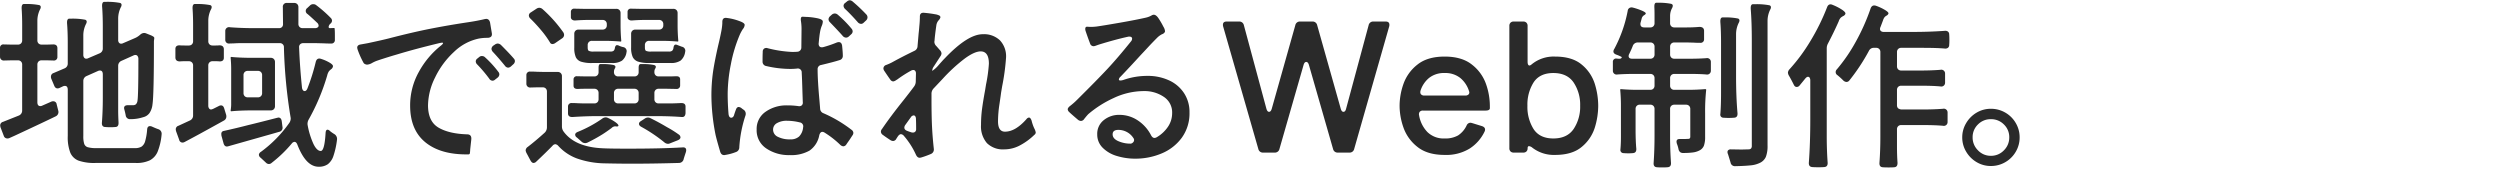 <svg xmlns="http://www.w3.org/2000/svg" width="811" height="55" viewBox="0 0 811 55"><g transform="translate(3190.158 3220.5)"><path d="M42.224-29.754A1.712,1.712,0,0,0,41.18-28.13v14.5q0,1.566.116,3.886v.174q0,1.276-1.1,1.276a13.681,13.681,0,0,1-1.508.058,15.231,15.231,0,0,1-1.624-.058q-1.276,0-1.16-1.45.29-3.77.29-8.062v-7.54q0-1.276-.928-1.276a1.544,1.544,0,0,0-.7.174l-3.654,1.624A1.712,1.712,0,0,0,29.87-23.2V-5.336a7.942,7.942,0,0,0,.29,2.494,1.742,1.742,0,0,0,1.16,1.1,9.61,9.61,0,0,0,2.784.29h12.47a4.046,4.046,0,0,0,2.2-.493,3.161,3.161,0,0,0,1.16-1.769,18.9,18.9,0,0,0,.638-3.712q.058-1.16.928-1.16a1.826,1.826,0,0,1,.7.174q1.276.58,1.972.812a1.539,1.539,0,0,1,1.1,1.682A19.788,19.788,0,0,1,54-.348a5.639,5.639,0,0,1-2.523,2.842,10.035,10.035,0,0,1-4.611.87H33.814a15.419,15.419,0,0,1-5.481-.754A4.771,4.771,0,0,1,25.636,0a13.979,13.979,0,0,1-.812-5.394V-20.358q0-1.276-.928-1.276a1.544,1.544,0,0,0-.7.174L22.214-21a1.544,1.544,0,0,1-.7.174q-.754,0-1.1-.928l-.928-2.2a1.616,1.616,0,0,1-.116-.7,1.2,1.2,0,0,1,.87-1.16l3.538-1.508a1.642,1.642,0,0,0,1.044-1.624V-35.5q0-3.77-.232-6.5v-.232q0-1.1.638-1.218h.812a21.478,21.478,0,0,1,4.408.348.65.65,0,0,1,.522.638,1.537,1.537,0,0,1-.232.754,8.312,8.312,0,0,0-.87,3.77v6.206a1.51,1.51,0,0,0,.261.928.855.855,0,0,0,.725.348,1.444,1.444,0,0,0,.638-.174l3.654-1.566a1.642,1.642,0,0,0,1.044-1.624v-6.844q0-4-.232-6.786v-.232q0-1.1.638-1.218h.754a21.479,21.479,0,0,1,4.408.348.65.65,0,0,1,.522.638,1.537,1.537,0,0,1-.232.754,8.312,8.312,0,0,0-.87,3.77v6.844a1.384,1.384,0,0,0,.261.9.885.885,0,0,0,.725.319A1.444,1.444,0,0,0,42.8-35.5l3.77-1.624a6.017,6.017,0,0,0,1.45-.87l.348-.29.058-.058a2.037,2.037,0,0,1,1.16-.464,1.925,1.925,0,0,1,.754.174l1.45.58a4.992,4.992,0,0,1,.812.435.555.555,0,0,1,.29.435,3.145,3.145,0,0,1-.058.551,4.887,4.887,0,0,0-.058.841q0,17.168-.464,20.126a6.173,6.173,0,0,1-.957,2.813A3.525,3.525,0,0,1,49.3-11.484a13.425,13.425,0,0,1-4.176.638,1.39,1.39,0,0,1-1.508-1.276q-.232-1.16-.406-1.74a3.486,3.486,0,0,1-.116-.58q0-.928,1.218-.928h1.624a1.5,1.5,0,0,0,.986-.29,2.026,2.026,0,0,0,.522-1.16q.29-1.74.29-13.514a1.617,1.617,0,0,0-.261-.986.855.855,0,0,0-.725-.348,1.444,1.444,0,0,0-.638.174Zm-32.19,1.218a1.372,1.372,0,0,0-.377-1.015,1.372,1.372,0,0,0-1.015-.377H6.5l-2.32.058a1.2,1.2,0,0,1-1.334-1.218v-2.9a1.061,1.061,0,0,1,1.218-1.1l2.436.058H8.642a1.372,1.372,0,0,0,1.015-.377,1.372,1.372,0,0,0,.377-1.015V-41.47q0-2.784-.174-5.278v-.232q0-1.1.638-1.218h.754a20.738,20.738,0,0,1,4.292.348.65.65,0,0,1,.522.638,1.537,1.537,0,0,1-.232.754,8.312,8.312,0,0,0-.87,3.77v6.264a1.372,1.372,0,0,0,.377,1.015,1.372,1.372,0,0,0,1.015.377h1.8l1.972-.058q1.276,0,1.334,1.16v2.9a1.112,1.112,0,0,1-1.276,1.16l-2.03-.058h-1.8a1.372,1.372,0,0,0-1.015.377,1.372,1.372,0,0,0-.377,1.015v12.18q0,1.276.986,1.276a1.444,1.444,0,0,0,.638-.174l2.9-1.276a1.447,1.447,0,0,1,.638-.116,1.085,1.085,0,0,1,1.1.986l.522,2.088a1.509,1.509,0,0,1,.058.464,1.534,1.534,0,0,1-.87,1.334Q17.632-10.15,7.54-5.452L5.858-4.7a1.447,1.447,0,0,1-.638.116,1.2,1.2,0,0,1-1.16-.87L3.016-8.178A3.2,3.2,0,0,1,2.9-8.816a1.21,1.21,0,0,1,.928-1.16l5.1-2.03a1.709,1.709,0,0,0,1.1-1.624ZM94.946-34.1A1.289,1.289,0,0,0,93.5-35.5h-12.7q-1.16,0-1.74.058l-1.8.058A1.163,1.163,0,0,1,75.922-36.6V-39.44a1.215,1.215,0,0,1,1.508-1.218q3.77.29,7.946.29h7.946a1.334,1.334,0,0,0,.986-.348,1.254,1.254,0,0,0,.348-.928l-.058-5.51a1.23,1.23,0,0,1,1.392-1.392h2.262a1.372,1.372,0,0,1,1.015.377,1.372,1.372,0,0,1,.377,1.015v5.394a1.372,1.372,0,0,0,.377,1.015,1.372,1.372,0,0,0,1.015.377h3.944a1.508,1.508,0,0,0,.9-.232.694.694,0,0,0,.319-.58,1.337,1.337,0,0,0-.464-.928q-2.146-2.03-3.132-2.842a1.182,1.182,0,0,1-.58-.986,1.213,1.213,0,0,1,.522-.986l.87-.812a1.413,1.413,0,0,1,1.044-.406,1.4,1.4,0,0,1,.928.29,40.459,40.459,0,0,1,4.7,4.118,1.337,1.337,0,0,1,.464.928,1.326,1.326,0,0,1-.522.986,1.6,1.6,0,0,0-.58,1.044q0,.406.464.406l1.392-.058q.174,0,.174,2.494v1.392a1.112,1.112,0,0,1-1.276,1.16q-1.45,0-2.2-.058L105.56-35.5h-4.35a1.372,1.372,0,0,0-1.015.377,1.29,1.29,0,0,0-.319,1.073q.232,6.148.928,12.934a1.735,1.735,0,0,0,.29.841.694.694,0,0,0,.58.319q.58,0,.928-.928a63.627,63.627,0,0,0,2.668-8.526q.29-1.1,1.16-1.1a1.908,1.908,0,0,1,.58.116,13.093,13.093,0,0,1,2.813,1.247q1.189.725,1.015,1.247a1.384,1.384,0,0,1-.551.841,4.067,4.067,0,0,0-.725.667,4.091,4.091,0,0,0-.58,1.392,67.89,67.89,0,0,1-6.032,14.326A2.887,2.887,0,0,0,102.6-9.4a2.439,2.439,0,0,0,.058.58A25.24,25.24,0,0,0,104.574-2.7q1.1,2.175,2.32,2.175t1.566-5.8q.058-1.1.638-1.1a1.132,1.132,0,0,1,.754.406,11.315,11.315,0,0,0,1.392.986,1.829,1.829,0,0,1,.928,1.8,26.189,26.189,0,0,1-1.16,5.307,5.584,5.584,0,0,1-1.827,2.7,5.013,5.013,0,0,1-2.987.812q-4.118,0-6.9-7.192-.348-.87-.928-.87a1.256,1.256,0,0,0-.87.522A41.733,41.733,0,0,1,91,3.306a1.417,1.417,0,0,1-.928.406A1.5,1.5,0,0,1,89.03,3.19L87.406,1.682A1.29,1.29,0,0,1,86.826.7a1.244,1.244,0,0,1,.638-.928,40.261,40.261,0,0,0,9.222-9.4,2.529,2.529,0,0,0,.464-1.566A163.163,163.163,0,0,1,94.946-34.1ZM65.482-28.246a1.372,1.372,0,0,0-.377-1.015,1.372,1.372,0,0,0-1.015-.377H62.7a14.684,14.684,0,0,0-1.508.058q-1.392,0-1.45-1.218v-2.9q.058-1.1,1.334-1.1.522.058,1.624.058H64.09a1.372,1.372,0,0,0,1.015-.377,1.372,1.372,0,0,0,.377-1.015v-5.22q0-2.9-.174-5.394v-.232q0-1.1.638-1.218H66.7a20.738,20.738,0,0,1,4.292.348.65.65,0,0,1,.522.638,1.537,1.537,0,0,1-.232.754,8.312,8.312,0,0,0-.87,3.77v6.554a1.372,1.372,0,0,0,.377,1.015,1.372,1.372,0,0,0,1.015.377h1.044a8.768,8.768,0,0,0,1.16-.058q1.392,0,1.45,1.218v2.9q-.058,1.1-1.334,1.1a10.871,10.871,0,0,0-1.276-.058H71.8a1.372,1.372,0,0,0-1.015.377,1.372,1.372,0,0,0-.377,1.015v12.992a1.51,1.51,0,0,0,.261.928.8.8,0,0,0,.667.348,3.23,3.23,0,0,0,.7-.232l1.74-.87a1.537,1.537,0,0,1,.754-.232q.754,0,1.044.986l.638,2.088a1.76,1.76,0,0,1,.058.522,1.46,1.46,0,0,1-.812,1.334l-1.566.87Q66.468-5.394,62.814-3.48a1.537,1.537,0,0,1-.754.232,1.119,1.119,0,0,1-1.1-.928L59.972-6.9a3.2,3.2,0,0,1-.116-.638,1.2,1.2,0,0,1,.87-1.16l3.77-1.74a1.721,1.721,0,0,0,.986-1.624Zm12.354,1.74a40.325,40.325,0,0,0-.174-4.234q0-.29.174-.29,2.9.29,7.076.29h5.742a1.372,1.372,0,0,1,1.015.377,1.372,1.372,0,0,1,.377,1.015V-15.08a1.372,1.372,0,0,1-.377,1.015,1.372,1.372,0,0,1-1.015.377H84.912q-4.176,0-7.076.29-.174,0-.174-.29a12.723,12.723,0,0,0,.174-2.378v-10.44Zm5.394,0a1.372,1.372,0,0,0-1.015.377,1.372,1.372,0,0,0-.377,1.015v5.8a1.372,1.372,0,0,0,.377,1.015,1.372,1.372,0,0,0,1.015.377h3.248a1.372,1.372,0,0,0,1.015-.377,1.372,1.372,0,0,0,.377-1.015v-5.8a1.372,1.372,0,0,0-.377-1.015,1.372,1.372,0,0,0-1.015-.377ZM83.4-8.932q2.958-.7,9.222-2.32l.522-.116q.928,0,1.1,1.218l.232,1.8a1.334,1.334,0,0,1-1.1,1.624l-2.436.7L77.024-2.088a1.908,1.908,0,0,1-.58.116q-.812,0-1.1-1.1L74.7-5.394a2.752,2.752,0,0,1-.058-.638.9.9,0,0,1,.754-.986Q79.634-7.946,83.4-8.932Zm58.29-6.438q0,5.278,3.422,7.279t9.338,2.175q1.45.058,1.276,1.682l-.348,3.19a11.288,11.288,0,0,1-.116,1.305.433.433,0,0,1-.406.319q-8.932.174-13.949-3.857t-5.017-11.977a22.243,22.243,0,0,1,2.813-10.9,28.045,28.045,0,0,1,7.221-8.584q.638-.522.638-.754,0-.174-.348-.174l-.7.116q-7.946,1.914-13.688,3.654l-1.392.406q-3.6,1.1-5.1,1.624a9.97,9.97,0,0,0-1.914.87,3.612,3.612,0,0,1-1.508.464,1.578,1.578,0,0,1-.58-.145,1.218,1.218,0,0,1-.522-.377,28.24,28.24,0,0,1-1.972-4.408,3.487,3.487,0,0,1-.116-.58q0-.87,1.16-1.044l2.262-.406q4.872-1.044,6.9-1.566,7.6-1.972,13.311-3.1t12.267-2.117q3.132-.464,5.51-1.044l.406-.058q.986,0,1.276,1.16l.58,3.48q.232,1.392-1.276,1.508a15.718,15.718,0,0,0-2.9.232,16.474,16.474,0,0,0-8.12,4.35,27.346,27.346,0,0,0-6.119,8.294A20.774,20.774,0,0,0,141.694-15.37Zm21.692-19.662a1.736,1.736,0,0,1,.928-.348,1.751,1.751,0,0,1,1.044.464q2.842,2.842,4.118,4.35a1.277,1.277,0,0,1,.406.928,1.452,1.452,0,0,1-.58,1.044l-.7.638a1.591,1.591,0,0,1-.928.406,1.42,1.42,0,0,1-1.044-.638q-2.03-2.494-3.886-4.466a1.717,1.717,0,0,1-.464-.986,1.452,1.452,0,0,1,.58-1.044Zm-5.046,4a1.313,1.313,0,0,1,.87-.29,1.442,1.442,0,0,1,1.044.464,33.4,33.4,0,0,1,4.234,4.64,1.315,1.315,0,0,1,.348.87,1.452,1.452,0,0,1-.58,1.044l-.812.638a1.253,1.253,0,0,1-.812.348,1.324,1.324,0,0,1-1.1-.7,45.689,45.689,0,0,0-3.886-4.582,1.386,1.386,0,0,1-.464-.986,1.166,1.166,0,0,1,.522-.928Zm20.068-8.642A49.855,49.855,0,0,0,174.87-43.5a1.386,1.386,0,0,1-.464-.986,1.166,1.166,0,0,1,.638-.986L176.9-46.69a1.739,1.739,0,0,1,.928-.29,1.751,1.751,0,0,1,1.044.464,43.775,43.775,0,0,1,6.728,7.54,1.624,1.624,0,0,1,.232.812,1.343,1.343,0,0,1-.638,1.1l-2.2,1.508a1.736,1.736,0,0,1-.928.348.894.894,0,0,1-.812-.522A29.7,29.7,0,0,0,178.408-39.672Zm24.36-6.96a1.372,1.372,0,0,1,1.015.377,1.372,1.372,0,0,1,.377,1.015v3.828q0,2.61.232,5.162a.205.205,0,0,1-.232.232q-2.668-.232-5.336-.232H194.88a1.372,1.372,0,0,0-1.015.377,1.372,1.372,0,0,0-.377,1.015v.754q0,.87.348,1.1a3.322,3.322,0,0,0,1.566.232h5.452A1.748,1.748,0,0,0,201.869-33a1.393,1.393,0,0,0,.435-.928q.174-.928.7-.928a1.444,1.444,0,0,1,.638.174,5.869,5.869,0,0,0,1.392.464,1.322,1.322,0,0,1,1.044,1.682,4.21,4.21,0,0,1-1.479,2.726,5.613,5.613,0,0,1-3.219.754h-6.438a11.3,11.3,0,0,1-3.6-.435,2.85,2.85,0,0,1-1.711-1.479,7.466,7.466,0,0,1-.493-3.074v-4.466a1.372,1.372,0,0,1,.377-1.015,1.372,1.372,0,0,1,1.015-.377H198.3a1.372,1.372,0,0,0,1.015-.377,1.372,1.372,0,0,0,.377-1.015v-.348a1.372,1.372,0,0,0-.377-1.015,1.372,1.372,0,0,0-1.015-.377h-4.35q-2.2,0-4.466.174h-.174a1.409,1.409,0,0,1-.87-.261.984.984,0,0,1-.406-.667v-1.856a1.01,1.01,0,0,1,1.16-1.044l2.958.058Zm18.5,0a1.372,1.372,0,0,1,1.015.377,1.372,1.372,0,0,1,.377,1.015v3.828q0,2.61.232,5.162a.205.205,0,0,1-.232.232q-2.552-.232-5.278-.232H213.44a1.372,1.372,0,0,0-1.015.377,1.372,1.372,0,0,0-.377,1.015v.754q0,.87.348,1.1a3.7,3.7,0,0,0,1.682.232h5.742a1.712,1.712,0,0,0,1.073-.261,1.69,1.69,0,0,0,.435-1.073q.174-.928.7-.928a1.444,1.444,0,0,1,.638.174l1.392.522a1.322,1.322,0,0,1,1.044,1.682,4.4,4.4,0,0,1-1.479,2.813,5.45,5.45,0,0,1-3.219.783h-6.96a11.339,11.339,0,0,1-3.567-.435A2.944,2.944,0,0,1,208.1-31a7.3,7.3,0,0,1-.522-3.1v-4.408a1.372,1.372,0,0,1,.377-1.015,1.372,1.372,0,0,1,1.015-.377h7.656a1.372,1.372,0,0,0,1.015-.377,1.372,1.372,0,0,0,.377-1.015v-.348a1.372,1.372,0,0,0-.377-1.015,1.372,1.372,0,0,0-1.015-.377h-4.35q-2.262,0-4.408.174H207.7a1.409,1.409,0,0,1-.87-.261.984.984,0,0,1-.406-.667v-1.856a1.01,1.01,0,0,1,1.16-1.044l3.016.058Zm-24.592,34.8q-3.6,0-8.062.29h-.174q-1.276,0-1.334-1.1v-2.262a1.112,1.112,0,0,1,1.276-1.16q1.218,0,1.856.058l1.914.058h3.48a1.372,1.372,0,0,0,1.015-.377,1.372,1.372,0,0,0,.377-1.015v-1.972a1.372,1.372,0,0,0-.377-1.015,1.372,1.372,0,0,0-1.015-.377h-2.61q-1.8,0-2.61.058h-.232q-1.218,0-1.276-.986v-2.088a1.01,1.01,0,0,1,1.16-1.044l2.958.058h2.61a1.372,1.372,0,0,0,1.015-.377,1.372,1.372,0,0,0,.377-1.015v-1.45q0-1.1.522-1.16h.7a16.652,16.652,0,0,1,3.6.29q.638.174.638.58a1,1,0,0,1-.232.638,2.059,2.059,0,0,0-.232.928v.174a1.372,1.372,0,0,0,.377,1.015,1.372,1.372,0,0,0,1.015.377h5.22a1.372,1.372,0,0,0,1.015-.377,1.372,1.372,0,0,0,.377-1.015v-1.45q0-1.1.58-1.16h.7a17.019,17.019,0,0,1,3.654.29q.638.174.638.58a1,1,0,0,1-.232.638,2.059,2.059,0,0,0-.232.928v.174a1.372,1.372,0,0,0,.377,1.015,1.372,1.372,0,0,0,1.015.377h2.726q1.856,0,2.784-.058h.232q1.16,0,1.218.928v2.03a1.112,1.112,0,0,1-1.276,1.16l-2.958-.058h-2.726a1.372,1.372,0,0,0-1.015.377,1.372,1.372,0,0,0-.377,1.015v1.972a1.372,1.372,0,0,0,.377,1.015,1.372,1.372,0,0,0,1.015.377h3.6q1.276,0,3.6-.116h.174q1.276,0,1.334,1.044v2.262Q225.1-11.426,224-11.542q-3.886-.29-8.41-.29ZM183.744-26.158a1.372,1.372,0,0,1,1.015.377,1.372,1.372,0,0,1,.377,1.015v16.24a2.723,2.723,0,0,0,.522,1.682q3.712,5.1,12.876,5.452,2.146.116,8.178.116,10.614,0,17.516-.406,1.218-.116,1.218.928a3.2,3.2,0,0,1-.116.638q-.58,1.74-.7,2.2a1.559,1.559,0,0,1-1.508,1.276Q214.774,3.6,207.7,3.6q-4.118,0-9.106-.116a28.262,28.262,0,0,1-8.555-1.566,15.392,15.392,0,0,1-6.061-4.06,1.585,1.585,0,0,0-.986-.58,1.286,1.286,0,0,0-.928.522q-2.146,2.2-5.22,5.1a1.337,1.337,0,0,1-.928.464q-.522,0-.986-.812L173.594.058a2.8,2.8,0,0,1-.232-.754,1.465,1.465,0,0,1,.7-1.16q2.494-1.914,5.452-4.582a2.39,2.39,0,0,0,.754-1.74v-11.6a1.372,1.372,0,0,0-.377-1.015,1.372,1.372,0,0,0-1.015-.377h-1.856l-2.088.058a1.2,1.2,0,0,1-1.334-1.218v-2.784a1.112,1.112,0,0,1,1.276-1.16q1.392,0,2.146.058l2.436.058Zm26.274,6.844a1.372,1.372,0,0,0-.377-1.015,1.372,1.372,0,0,0-1.015-.377h-5.22a1.372,1.372,0,0,0-1.015.377,1.372,1.372,0,0,0-.377,1.015v1.972a1.372,1.372,0,0,0,.377,1.015,1.372,1.372,0,0,0,1.015.377h5.22a1.372,1.372,0,0,0,1.015-.377,1.372,1.372,0,0,0,.377-1.015ZM198.36-5.974a52.27,52.27,0,0,1-4.93,2.726,1.925,1.925,0,0,1-.754.174,1.705,1.705,0,0,1-1.16-.464l-1.508-1.334a1.143,1.143,0,0,1-.58-.928q0-.58.87-.928a39.553,39.553,0,0,0,7.83-4.234,2.037,2.037,0,0,1,1.16-.464,1.662,1.662,0,0,1,.754.174,14.626,14.626,0,0,1,2.407,1.363q1.015.725,1.015,1.131,0,.29-.58.29l-.464-.058a1.866,1.866,0,0,0-1.218.58Q199.636-6.786,198.36-5.974Zm20.88-2.262a33.587,33.587,0,0,1,3.712,2.32,1.244,1.244,0,0,1,.638.928q0,.638-.87.986l-2.494.986a1.544,1.544,0,0,1-.7.174,1.961,1.961,0,0,1-1.218-.522,49.211,49.211,0,0,0-7.424-4.988q-.754-.406-.754-.986,0-.522.7-.928l1.16-.754a1.871,1.871,0,0,1,1.044-.348,1.725,1.725,0,0,1,.87.232Q216.514-9.86,219.24-8.236ZM277.588-49.01a1.59,1.59,0,0,1,.928-.406,1.717,1.717,0,0,1,.986.464,53.621,53.621,0,0,1,4.35,4.118,1.342,1.342,0,0,1,.406.986,1.386,1.386,0,0,1-.464.986l-.754.7a1.219,1.219,0,0,1-.87.406,1.493,1.493,0,0,1-1.1-.58q-2.262-2.552-4.06-4.234a1.5,1.5,0,0,1-.522-1.044,1.166,1.166,0,0,1,.522-.928Zm.58,11.368a1.315,1.315,0,0,1-.87.348,1.493,1.493,0,0,1-1.1-.58q-1.1-1.276-4.118-4.408a1.386,1.386,0,0,1-.464-.986,1.464,1.464,0,0,1,.522-.986l.58-.522a1.543,1.543,0,0,1,.928-.348,1.477,1.477,0,0,1,.986.406,36.936,36.936,0,0,1,4.408,4.466,1.417,1.417,0,0,1,.406.928,1.326,1.326,0,0,1-.522.986Zm-8.932,9.222a1.339,1.339,0,0,0-1.16,1.392q0,3.538.58,9.918l.232,2.784a1.633,1.633,0,0,0,1.1,1.566,42.578,42.578,0,0,1,9.048,5.336,1.3,1.3,0,0,1,.638,1.044,1.48,1.48,0,0,1-.348.87l-.754,1.16q-.232.348-.522.754t-.638.928a1.269,1.269,0,0,1-.986.638,1.717,1.717,0,0,1-.986-.464A29.936,29.936,0,0,0,270.4-6.438a1.552,1.552,0,0,0-.754-.29q-.754,0-1.044,1.16a7.724,7.724,0,0,1-3.161,4.93,11.965,11.965,0,0,1-6.409,1.45A12.957,12.957,0,0,1,251.4-1.363a7.042,7.042,0,0,1-3.1-6.119,6.713,6.713,0,0,1,2.871-5.742,11.659,11.659,0,0,1,7.047-2.088,24.775,24.775,0,0,1,3.6.232,1.291,1.291,0,0,0,1.1-.232,1.163,1.163,0,0,0,.348-1.044l-.116-3.422q-.116-4.292-.232-6.148a1.256,1.256,0,0,0-1.508-1.334,18.744,18.744,0,0,1-2.436.116,34.524,34.524,0,0,1-7.54-.928,1.419,1.419,0,0,1-1.218-1.508q0-1.972.058-3.074a1.243,1.243,0,0,1,.435-1.073,1.3,1.3,0,0,1,1.131-.145,38.161,38.161,0,0,0,7.946,1.218q1.1,0,1.682-.058A1.362,1.362,0,0,0,262.8-34.1l.058-5.684a17.017,17.017,0,0,0-.174-2.784,3.092,3.092,0,0,1-.058-.7q0-.812.58-.812l.986.058a21.414,21.414,0,0,1,3.77.435q1.8.377,1.8,1.073a3.684,3.684,0,0,1-.29,1.276,9.922,9.922,0,0,0-.638,2.32q-.174.928-.406,3.422a1.4,1.4,0,0,0,.2.986.916.916,0,0,0,.783.348,1.759,1.759,0,0,0,.522-.058,37.217,37.217,0,0,0,4.408-1.508,3.488,3.488,0,0,1,.58-.116q.928,0,1.1,1.16.232,2.2.232,3.306a1.377,1.377,0,0,1-1.1,1.392Q273.354-29.406,269.236-28.42ZM241.57-13.92q.29-.87.928-.87a1.717,1.717,0,0,1,.986.464l.464.348a1.546,1.546,0,0,1,.812,1.334,1.759,1.759,0,0,1-.058.522,40.607,40.607,0,0,0-2.03,10.382,1.586,1.586,0,0,1-1.1,1.566,16.031,16.031,0,0,1-3.422.928,1,1,0,0,1-.406.058q-.928,0-1.276-1.1-1.16-3.944-1.508-5.51a66.936,66.936,0,0,1-1.334-12.3,55.318,55.318,0,0,1,.551-8.294q.551-3.6,1.711-8.642l.29-1.218q.406-1.8.667-3.161a18.366,18.366,0,0,0,.319-2.523v-.406q0-1.566,1.45-1.334a17.386,17.386,0,0,1,4.176,1.044q1.624.58,1.624,1.218a2.306,2.306,0,0,1-.58,1.334,12.861,12.861,0,0,0-.986,1.8,46.055,46.055,0,0,0-2.929,9.715A50.822,50.822,0,0,0,238.9-19.14q0,3.364.29,6.728.174,1.1.87,1.1a.82.82,0,0,0,.551-.232,1.337,1.337,0,0,0,.377-.7Q241.28-13.166,241.57-13.92Zm17.69,9.628a4.014,4.014,0,0,0,2.813-.928,4.8,4.8,0,0,0,1.3-2.958,1.3,1.3,0,0,0-1.1-1.624,17.64,17.64,0,0,0-4.176-.522,6.184,6.184,0,0,0-3.19.754,2.368,2.368,0,0,0-1.276,2.146,2.552,2.552,0,0,0,1.508,2.291A8.491,8.491,0,0,0,259.26-4.292Zm76.56-6.554a1.241,1.241,0,0,1,.812-.522q.522,0,.87,1.044a13.24,13.24,0,0,0,.841,2.436,4.581,4.581,0,0,1,.493,1.334,1,1,0,0,1-.464.812,19.987,19.987,0,0,1-4.379,3.248,10.809,10.809,0,0,1-5.365,1.45A7.368,7.368,0,0,1,323-3.074a8.312,8.312,0,0,1-1.914-5.916,39.514,39.514,0,0,1,.319-5.075q.319-2.465,1.015-6.235l.29-1.8a48.432,48.432,0,0,0,.928-6.728q0-4-2.668-4-2.03,0-5.278,2.407a53.319,53.319,0,0,0-7.076,6.525l-1.972,2.088-.986,1.044a2.477,2.477,0,0,0-.638,1.74v1.45q0,5.742.174,9.222t.58,7.134A1.555,1.555,0,0,1,304.79.464a29.224,29.224,0,0,1-3.016,1.1,3.488,3.488,0,0,1-.58.116q-.754,0-1.218-.986a25.186,25.186,0,0,0-3.886-6.09,1.421,1.421,0,0,0-.986-.58q-.464,0-.986.7l-.522.812a1.2,1.2,0,0,1-1.044.7,1.66,1.66,0,0,1-.87-.29q-1.508-.986-2.436-1.682a1.3,1.3,0,0,1-.638-1.044,1.315,1.315,0,0,1,.348-.87q2.842-4.176,7.076-9.454,2.2-2.784,3.306-4.292a2.775,2.775,0,0,0,.58-1.74l.058-2.494a1.374,1.374,0,0,0-.232-.87.772.772,0,0,0-.638-.29,1.537,1.537,0,0,0-.754.232A37.956,37.956,0,0,0,294-23.78l-.464.29a2.114,2.114,0,0,1-.928.406,1.269,1.269,0,0,1-.986-.638q-.638-.87-1.914-2.784a1.6,1.6,0,0,1-.29-.812,1.239,1.239,0,0,1,.87-1.1,15.34,15.34,0,0,0,2.378-1.1q2.958-1.624,6.786-3.48a1.714,1.714,0,0,0,1.044-1.566l.348-4.06q.116-.928.232-2.436a30.076,30.076,0,0,0,.174-3.074q0-1.334,1.334-1.218,1.972.174,3.538.464a4.682,4.682,0,0,1,1.392.406.673.673,0,0,1,.406.58,2.194,2.194,0,0,1-.609,1.015,3.123,3.123,0,0,0-.725,1.653q-.464,3.248-.58,4.93l-.058.348a1.94,1.94,0,0,0,.638,1.392l1.218,1.392a1.717,1.717,0,0,1,.464.986,1.736,1.736,0,0,1-.348.928l-2.146,3.306a2.564,2.564,0,0,0-.522,1.45,9.331,9.331,0,0,0,1.856-1.624q1.508-1.74,2.32-2.552Q316.8-38.4,321.668-38.4a7.466,7.466,0,0,1,5.568,2,7.55,7.55,0,0,1,1.972,5.539,72,72,0,0,1-1.276,9.4l-.348,2.088q-.058.58-.522,3.683a37.883,37.883,0,0,0-.464,5.539q0,3.364,2.262,3.364Q332.224-6.786,335.82-10.846ZM298.526-6.554a1.509,1.509,0,0,0,.464.058,1.02,1.02,0,0,0,.754-.29,1.1,1.1,0,0,0,.29-.812q0-2.146-.058-3.248a1.673,1.673,0,0,0-.2-.9.624.624,0,0,0-.551-.319,1.244,1.244,0,0,0-.928.638q-.174.232-1.8,2.494a1.6,1.6,0,0,0-.29.812q0,.754.986,1.1Q297.946-6.728,298.526-6.554Zm76.56-18.328a16.315,16.315,0,0,1,6.989,1.45,11.505,11.505,0,0,1,4.872,4.147,11.109,11.109,0,0,1,1.769,6.235,13.461,13.461,0,0,1-2.523,8.265A15.377,15.377,0,0,1,379.639.29a21.845,21.845,0,0,1-8.5,1.682,20.3,20.3,0,0,1-5.974-.87,10.733,10.733,0,0,1-4.611-2.668,5.975,5.975,0,0,1-1.769-4.35,5.619,5.619,0,0,1,2.117-4.611,7.82,7.82,0,0,1,5.075-1.711,10.658,10.658,0,0,1,5.916,1.769,12.731,12.731,0,0,1,4.35,4.843q.464.87,1.1.87a1.537,1.537,0,0,0,.754-.232,11.129,11.129,0,0,0,3.654-3.422,7.87,7.87,0,0,0,1.334-4.408,6.01,6.01,0,0,0-2.726-5.278,11.061,11.061,0,0,0-6.38-1.856,23.021,23.021,0,0,0-9.947,2.291,34.929,34.929,0,0,0-8.149,5.191q-.406.406-1.334,1.566a1.3,1.3,0,0,1-1.044.638,1.736,1.736,0,0,1-.928-.348q-2.32-1.972-2.9-2.552a1.3,1.3,0,0,1-.464-.87q0-.464.7-1.044a22.417,22.417,0,0,0,2.378-2.088q6.264-6.206,9.715-9.889t7.685-8.961a1.417,1.417,0,0,0,.406-.928.6.6,0,0,0-.348-.58,1.6,1.6,0,0,0-.986-.058q-4,.87-9.454,2.552l-.986.348a2.222,2.222,0,0,1-.7.174,1.2,1.2,0,0,1-1.16-.87q-.812-2.146-1.392-3.886a2.364,2.364,0,0,1-.174-.812q0-.754.58-.754l1.1.058a17.9,17.9,0,0,0,1.972-.116q2.088-.29,7.424-1.218t8.642-1.682a6.69,6.69,0,0,0,1.8-.7,1.468,1.468,0,0,1,.7-.232q.754,0,1.508,1.1a24.534,24.534,0,0,1,1.624,2.784,3.29,3.29,0,0,1,.522,1.392v.174a1.13,1.13,0,0,1-.377.551,1.918,1.918,0,0,1-.493.29,1.988,1.988,0,0,0-.406.2,5.95,5.95,0,0,0-1.218.928q-1.624,1.624-3.045,3.161t-2.465,2.639q-3.6,3.944-6.438,6.9a1.425,1.425,0,0,0-.522.87q0,.348.522.348a4.021,4.021,0,0,0,.928-.174A23.3,23.3,0,0,1,375.086-24.882ZM369.634-2.9a1.169,1.169,0,0,0,.7-.348,1.043,1.043,0,0,0,.406-.812.94.94,0,0,0-.174-.58,5.8,5.8,0,0,0-4.93-2.726q-1.856,0-1.856,1.45,0,1.392,1.827,2.2a9.671,9.671,0,0,0,3.973.812Zm68.15-11.31q.29.986.87.986.638,0,.87-1.044l7.308-27.086a1.491,1.491,0,0,1,1.566-1.16h3.944q1.218,0,1.218,1.044a1.76,1.76,0,0,1-.058.522L442.134-1.16A1.491,1.491,0,0,1,440.568,0h-3.712a1.491,1.491,0,0,1-1.566-1.16l-7.83-27.26q-.29-.986-.87-.986t-.87.986L417.89-1.16A1.491,1.491,0,0,1,416.324,0h-3.712a1.491,1.491,0,0,1-1.566-1.16L399.62-40.948a1.76,1.76,0,0,1-.058-.522q0-1.044,1.218-1.044h4a1.491,1.491,0,0,1,1.566,1.16l7.308,27.086q.29,1.044.87,1.044t.87-.986l7.656-27.144a1.491,1.491,0,0,1,1.566-1.16h3.944a1.491,1.491,0,0,1,1.566,1.16Zm48.372-.232q0,.812-1.392.812h-20.3a1.352,1.352,0,0,0-1.044.377,1.307,1.307,0,0,0-.232,1.131,10.269,10.269,0,0,0,2.7,5.452,7.5,7.5,0,0,0,5.6,2.088,8.331,8.331,0,0,0,4.35-.986,7.839,7.839,0,0,0,2.784-3.248,1.379,1.379,0,0,1,1.218-.87,3.488,3.488,0,0,1,.58.116l3.19.986q.986.348.986,1.1a1.544,1.544,0,0,1-.174.7,13.425,13.425,0,0,1-4.785,5.452A14.523,14.523,0,0,1,471.482.754q-5.626,0-8.874-2.639a13.774,13.774,0,0,1-4.495-6.264,21.6,21.6,0,0,1-1.247-7.047,21.6,21.6,0,0,1,1.247-7.047,13.774,13.774,0,0,1,4.495-6.264q3.248-2.639,8.874-2.639t8.9,2.639a13.7,13.7,0,0,1,4.524,6.264,21.6,21.6,0,0,1,1.247,7.047ZM471.482-25.81a7.744,7.744,0,0,0-5.017,1.566,8.783,8.783,0,0,0-2.813,4.176,1.759,1.759,0,0,0-.058.522.935.935,0,0,0,.348.754,1.4,1.4,0,0,0,.928.29h13.282a1.434,1.434,0,0,0,1.1-.377.927.927,0,0,0,.174-.957,9.033,9.033,0,0,0-2.842-4.35A7.767,7.767,0,0,0,471.482-25.81Zm35.844-5.336q5.568,0,8.671,2.639a13.157,13.157,0,0,1,4.205,6.235,24.066,24.066,0,0,1,1.1,7.076,24.066,24.066,0,0,1-1.1,7.076A13.157,13.157,0,0,1,516-1.885q-3.1,2.639-8.671,2.639a11.421,11.421,0,0,1-7.366-2.32,2.1,2.1,0,0,0-1.1-.522q-.464,0-.464.7a1.372,1.372,0,0,1-.377,1.015A1.372,1.372,0,0,1,497,0H493.87a1.372,1.372,0,0,1-1.015-.377,1.372,1.372,0,0,1-.377-1.015v-39.73a1.372,1.372,0,0,1,.377-1.015,1.372,1.372,0,0,1,1.015-.377H497a1.372,1.372,0,0,1,1.015.377,1.372,1.372,0,0,1,.377,1.015v11.6q0,1.276.638,1.276a1.282,1.282,0,0,0,.58-.29A11.229,11.229,0,0,1,507.326-31.146Zm-.58,26.564q4.466,0,6.583-3.074a12.974,12.974,0,0,0,2.117-7.54,12.974,12.974,0,0,0-2.117-7.54q-2.117-3.074-6.583-3.074-4.408,0-6.409,3.045a13.5,13.5,0,0,0-2,7.569,13.5,13.5,0,0,0,2,7.569Q502.338-4.582,506.746-4.582Zm21.924-10.73q0-2.61-.232-5.046a.205.205,0,0,1,.232-.232q2.668.232,5.452.232h4.06a1.372,1.372,0,0,0,1.015-.377,1.372,1.372,0,0,0,.377-1.015v-2.378a1.372,1.372,0,0,0-.377-1.015,1.372,1.372,0,0,0-1.015-.377H532.9q-2.726,0-5.336.174a1.215,1.215,0,0,1-1.508-1.218v-2.842a1.033,1.033,0,0,1,1.16-1.1,6.382,6.382,0,0,0,.986.058.794.794,0,0,0,.667-.261q.2-.261-.2-.435a11.633,11.633,0,0,0-1.508-.638q-.928-.348-.928-1.044a1.6,1.6,0,0,1,.29-.812,43.39,43.39,0,0,0,4.35-12.354,1.178,1.178,0,0,1,.406-.812,1.23,1.23,0,0,1,.812-.29,1.509,1.509,0,0,1,.464.058,20.583,20.583,0,0,1,2.987,1.015q1.247.551,1.189.9-.058.29-.58.58a1.72,1.72,0,0,0-.754,1.1l-.348,1.276a1.508,1.508,0,0,0-.058.464q0,1.1,1.276,1.1h1.914a1.372,1.372,0,0,0,1.015-.377,1.372,1.372,0,0,0,.377-1.015v-2.494q0-1.74-.058-2.668v-.29q0-1.1.58-1.16h.754a19.66,19.66,0,0,1,4.118.348q.522.174.522.58a1.624,1.624,0,0,1-.232.812,5.445,5.445,0,0,0-.638,2.668v2.2A1.372,1.372,0,0,0,545-40.977a1.372,1.372,0,0,0,1.015.377h4.06q2.03,0,4.06-.174,1.45,0,1.508,1.218v2.784a1.112,1.112,0,0,1-1.276,1.16q-1.392,0-2.088-.058l-2.2-.058h-4.06a1.372,1.372,0,0,0-1.015.377,1.372,1.372,0,0,0-.377,1.015v2.494A1.372,1.372,0,0,0,545-30.827a1.372,1.372,0,0,0,1.015.377h5.162q2.61,0,5.162-.174a1.215,1.215,0,0,1,1.508,1.218v2.842a1.215,1.215,0,0,1-1.508,1.218q-2.262-.174-5.162-.174h-5.162a1.372,1.372,0,0,0-1.015.377,1.372,1.372,0,0,0-.377,1.015v2.378A1.372,1.372,0,0,0,545-20.735a1.372,1.372,0,0,0,1.015.377H550.3q2.9,0,5.684-.232.348,0,.348.232a64.574,64.574,0,0,0-.348,7.6V-5.1a8.355,8.355,0,0,1-.377,2.813,2.958,2.958,0,0,1-1.479,1.6,6.316,6.316,0,0,1-2.088.638,23.462,23.462,0,0,1-3.19.174,1.5,1.5,0,0,1-.986-.29,1.827,1.827,0,0,1-.522-.986,9.922,9.922,0,0,0-.522-1.74,3.2,3.2,0,0,1-.116-.638q0-.87.986-.87,2.378,0,2.784-.058a.7.7,0,0,0,.551-.174.911.911,0,0,0,.145-.58v-8.932a1.372,1.372,0,0,0-.377-1.015,1.371,1.371,0,0,0-1.015-.377h-3.77a1.372,1.372,0,0,0-1.015.377,1.372,1.372,0,0,0-.377,1.015V-5.51q0,4.582.29,8.758.116,1.45-1.16,1.508a15.231,15.231,0,0,1-1.624.058q-1.218,0-1.74-.058-1.218-.058-1.1-1.45.29-4.176.29-8.816v-8.642a1.372,1.372,0,0,0-.377-1.015,1.372,1.372,0,0,0-1.015-.377h-3.364a1.371,1.371,0,0,0-1.015.377,1.372,1.372,0,0,0-.377,1.015v6.38q0,3.944.232,6.438.116,1.45-1.16,1.508a12.025,12.025,0,0,1-1.45.058A13.681,13.681,0,0,1,529.54.174,1.01,1.01,0,0,1,528.5-.986q.174-1.856.174-4.118Zm42.456-21.17q0-5.684-.348-10.208v-.232q0-1.16.7-1.218h.812a22.236,22.236,0,0,1,4.524.348.65.65,0,0,1,.522.638,1.537,1.537,0,0,1-.232.754,8.312,8.312,0,0,0-.87,3.77V-2.32a9.737,9.737,0,0,1-.551,3.712,3.9,3.9,0,0,1-2,1.972,8.44,8.44,0,0,1-2.987.783q-1.885.2-4.959.261a1.419,1.419,0,0,1-1.508-1.218L563.412.522a1.544,1.544,0,0,1-.174-.7.772.772,0,0,1,.29-.638,1.17,1.17,0,0,1,.754-.232l3.538.058,2.146-.058a1.249,1.249,0,0,0,.9-.261,1.35,1.35,0,0,0,.261-.957Zm-9.976.928q0-4.06-.232-6.844v-.232q0-1.1.638-1.218h.754a19.741,19.741,0,0,1,4.292.348.65.65,0,0,1,.522.638,1.537,1.537,0,0,1-.232.754,8.312,8.312,0,0,0-.87,3.77v13.456q0,6.786.464,12.064.116,1.508-1.218,1.508a15.23,15.23,0,0,1-1.624.058,15.231,15.231,0,0,1-1.624-.058,1.117,1.117,0,0,1-.87-.319,1.023,1.023,0,0,1-.232-.841q.232-2.61.232-7.018ZM531.4-32.074a1.537,1.537,0,0,0-.232.754q0,.87,1.16.87h5.858a1.372,1.372,0,0,0,1.015-.377,1.372,1.372,0,0,0,.377-1.015v-2.494a1.372,1.372,0,0,0-.377-1.015,1.372,1.372,0,0,0-1.015-.377h-4.06a1.711,1.711,0,0,0-1.624,1.16Q532.208-33.756,531.4-32.074Zm64.5-3.422a3.252,3.252,0,0,0-.464,1.74V-5.278q0,4.408.29,8.468.116,1.45-1.16,1.508-.522.058-1.8.058-1.392,0-1.972-.058-1.276-.058-1.16-1.508.464-6.206.464-14.036V-23.374a1.674,1.674,0,0,0-.2-.9.624.624,0,0,0-.551-.319q-.406,0-.928.638l-1.8,2.2a1.209,1.209,0,0,1-.928.464q-.638,0-.986-.812-.87-1.74-1.566-2.9a2.247,2.247,0,0,1-.29-.928,1.751,1.751,0,0,1,.464-1.044,57.033,57.033,0,0,0,6.815-9.193,69.868,69.868,0,0,0,5.423-10.991q.348-.928,1.1-.928a1.544,1.544,0,0,1,.7.174,16.587,16.587,0,0,1,3.045,1.566q1.305.87,1.073,1.392a1.279,1.279,0,0,1-.638.638,4.187,4.187,0,0,0-.812.522,3.03,3.03,0,0,0-.7,1.218Q597.806-39.15,595.892-35.5Zm16.936,2.9a1.372,1.372,0,0,0-.377-1.015,1.372,1.372,0,0,0-1.015-.377h-.7a1.721,1.721,0,0,0-1.624.986,63.15,63.15,0,0,1-6.322,9.57,1.213,1.213,0,0,1-.986.522,1.717,1.717,0,0,1-.986-.464,25.194,25.194,0,0,0-1.914-1.74,1.182,1.182,0,0,1-.58-.986,1.277,1.277,0,0,1,.406-.928,53.431,53.431,0,0,0,6.119-8.932,66.529,66.529,0,0,0,4.785-10.73q.348-1.044,1.218-1.044a1.908,1.908,0,0,1,.58.116,16.3,16.3,0,0,1,2.958,1.392q1.218.754,1.044,1.16a1.212,1.212,0,0,1-.551.609,2.714,2.714,0,0,0-.638.464,3.11,3.11,0,0,0-.551,1.073l-.812,2.146a1.544,1.544,0,0,0-.174.7.824.824,0,0,0,.319.667,1.384,1.384,0,0,0,.9.261h9.686q5.046,0,10.092-.348a1.423,1.423,0,0,1,1.073.261,1.183,1.183,0,0,1,.377.957q.058.522.058,1.682a15.241,15.241,0,0,1-.058,1.624,1.183,1.183,0,0,1-.377.957,1.423,1.423,0,0,1-1.073.261q-2.726-.232-7.076-.232h-7.018a1.372,1.372,0,0,0-1.015.377,1.372,1.372,0,0,0-.377,1.015v4.582A1.372,1.372,0,0,0,618.6-27a1.372,1.372,0,0,0,1.015.377h6.322q3.538,0,6.38-.232a1.215,1.215,0,0,1,1.508,1.218v2.958a1.215,1.215,0,0,1-1.508,1.218q-2.494-.232-6.38-.232h-6.322a1.372,1.372,0,0,0-1.015.377,1.372,1.372,0,0,0-.377,1.015v4.93a1.372,1.372,0,0,0,.377,1.015,2.537,2.537,0,0,0,1.015.377h6.728q3.828,0,6.786-.232a1.215,1.215,0,0,1,1.508,1.218v3.074A1.215,1.215,0,0,1,633.128-8.7q-2.61-.232-6.786-.232h-6.728a1.372,1.372,0,0,0-1.015.377,1.372,1.372,0,0,0-.377,1.015V-2.2q0,3.132.174,5.452v.174q0,1.276-1.1,1.334-.522.058-1.8.058t-1.856-.058q-1.218-.058-1.1-1.508.29-3.944.29-8.352ZM648.672,4.35A8.923,8.923,0,0,1,644.061,3.1,9.511,9.511,0,0,1,640.668-.29a8.92,8.92,0,0,1-1.276-4.64,8.92,8.92,0,0,1,1.276-4.64,9.511,9.511,0,0,1,3.393-3.393,8.923,8.923,0,0,1,4.611-1.247,9.185,9.185,0,0,1,4.7,1.247,9.214,9.214,0,0,1,3.393,3.393,9.077,9.077,0,0,1,1.247,4.64,9.077,9.077,0,0,1-1.247,4.64A9.214,9.214,0,0,1,653.37,3.1,9.185,9.185,0,0,1,648.672,4.35Zm0-3.306a5.715,5.715,0,0,0,4.234-1.769,5.791,5.791,0,0,0,1.74-4.2,5.668,5.668,0,0,0-1.74-4.205,5.813,5.813,0,0,0-4.234-1.711A5.744,5.744,0,0,0,644.5-9.135a5.668,5.668,0,0,0-1.74,4.205,5.791,5.791,0,0,0,1.74,4.2A5.649,5.649,0,0,0,648.672,1.044Z" transform="translate(-3193 -3171)" fill="#2a2a2a"/><rect width="811" height="55" transform="translate(-3190.158 -3220.5)" fill="none"/></g></svg>